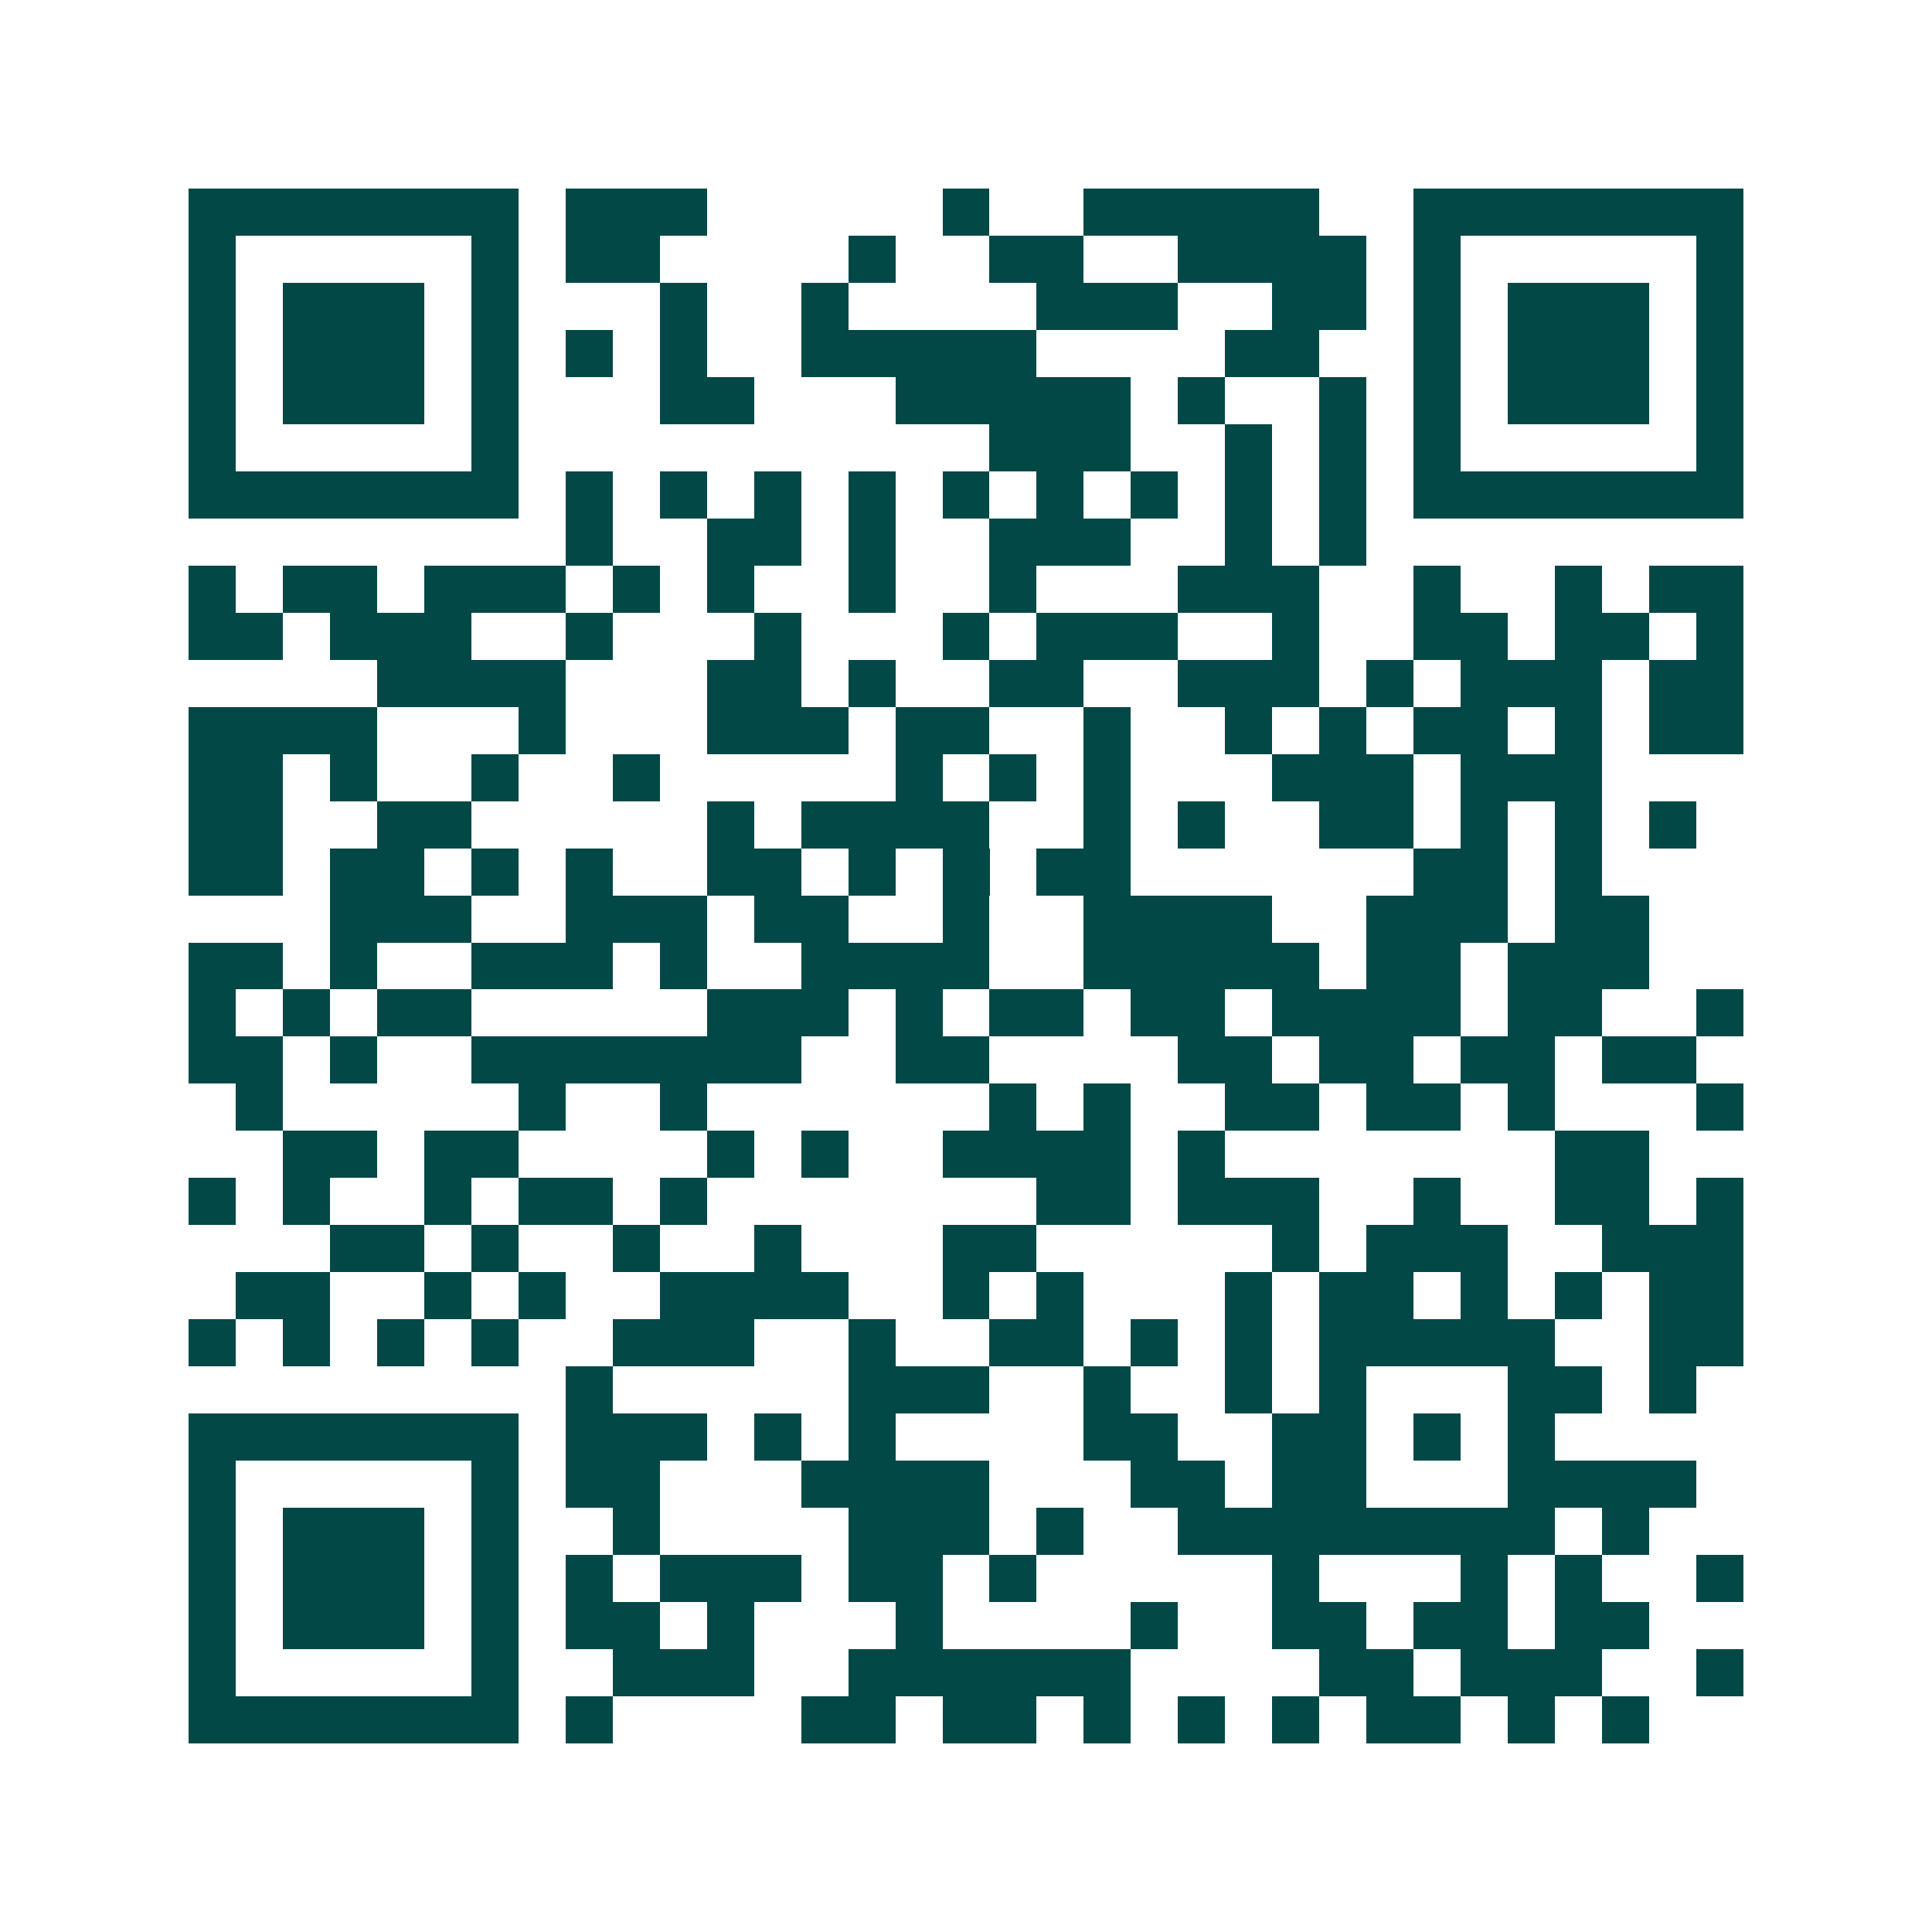 <svg xmlns="http://www.w3.org/2000/svg" width="200" height="200" viewBox="0 0 41 41" shape-rendering="crispEdges"><path fill="#ffffff" d="M0 0h41v41H0z"/><path stroke="#014847" d="M4 4.5h7m1 0h3m5 0h1m2 0h5m2 0h7M4 5.5h1m5 0h1m1 0h2m4 0h1m2 0h2m2 0h4m1 0h1m5 0h1M4 6.5h1m1 0h3m1 0h1m3 0h1m2 0h1m4 0h3m2 0h2m1 0h1m1 0h3m1 0h1M4 7.5h1m1 0h3m1 0h1m1 0h1m1 0h1m2 0h5m4 0h2m2 0h1m1 0h3m1 0h1M4 8.5h1m1 0h3m1 0h1m3 0h2m3 0h5m1 0h1m2 0h1m1 0h1m1 0h3m1 0h1M4 9.5h1m5 0h1m10 0h3m2 0h1m1 0h1m1 0h1m5 0h1M4 10.5h7m1 0h1m1 0h1m1 0h1m1 0h1m1 0h1m1 0h1m1 0h1m1 0h1m1 0h1m1 0h7M12 11.5h1m2 0h2m1 0h1m2 0h3m2 0h1m1 0h1M4 12.5h1m1 0h2m1 0h3m1 0h1m1 0h1m2 0h1m2 0h1m3 0h3m2 0h1m2 0h1m1 0h2M4 13.5h2m1 0h3m2 0h1m3 0h1m3 0h1m1 0h3m2 0h1m2 0h2m1 0h2m1 0h1M8 14.5h4m3 0h2m1 0h1m2 0h2m2 0h3m1 0h1m1 0h3m1 0h2M4 15.5h4m3 0h1m3 0h3m1 0h2m2 0h1m2 0h1m1 0h1m1 0h2m1 0h1m1 0h2M4 16.5h2m1 0h1m2 0h1m2 0h1m5 0h1m1 0h1m1 0h1m3 0h3m1 0h3M4 17.5h2m2 0h2m5 0h1m1 0h4m2 0h1m1 0h1m2 0h2m1 0h1m1 0h1m1 0h1M4 18.5h2m1 0h2m1 0h1m1 0h1m2 0h2m1 0h1m1 0h1m1 0h2m6 0h2m1 0h1M7 19.5h3m2 0h3m1 0h2m2 0h1m2 0h4m2 0h3m1 0h2M4 20.5h2m1 0h1m2 0h3m1 0h1m2 0h4m2 0h5m1 0h2m1 0h3M4 21.5h1m1 0h1m1 0h2m5 0h3m1 0h1m1 0h2m1 0h2m1 0h4m1 0h2m2 0h1M4 22.5h2m1 0h1m2 0h7m2 0h2m4 0h2m1 0h2m1 0h2m1 0h2M5 23.5h1m5 0h1m2 0h1m6 0h1m1 0h1m2 0h2m1 0h2m1 0h1m3 0h1M6 24.5h2m1 0h2m4 0h1m1 0h1m2 0h4m1 0h1m7 0h2M4 25.5h1m1 0h1m2 0h1m1 0h2m1 0h1m7 0h2m1 0h3m2 0h1m2 0h2m1 0h1M7 26.5h2m1 0h1m2 0h1m2 0h1m3 0h2m5 0h1m1 0h3m2 0h3M5 27.5h2m2 0h1m1 0h1m2 0h4m2 0h1m1 0h1m3 0h1m1 0h2m1 0h1m1 0h1m1 0h2M4 28.5h1m1 0h1m1 0h1m1 0h1m2 0h3m2 0h1m2 0h2m1 0h1m1 0h1m1 0h5m2 0h2M12 29.5h1m5 0h3m2 0h1m2 0h1m1 0h1m3 0h2m1 0h1M4 30.5h7m1 0h3m1 0h1m1 0h1m4 0h2m2 0h2m1 0h1m1 0h1M4 31.5h1m5 0h1m1 0h2m3 0h4m3 0h2m1 0h2m3 0h4M4 32.5h1m1 0h3m1 0h1m2 0h1m4 0h3m1 0h1m2 0h8m1 0h1M4 33.5h1m1 0h3m1 0h1m1 0h1m1 0h3m1 0h2m1 0h1m5 0h1m3 0h1m1 0h1m2 0h1M4 34.5h1m1 0h3m1 0h1m1 0h2m1 0h1m3 0h1m4 0h1m2 0h2m1 0h2m1 0h2M4 35.5h1m5 0h1m2 0h3m2 0h6m4 0h2m1 0h3m2 0h1M4 36.5h7m1 0h1m4 0h2m1 0h2m1 0h1m1 0h1m1 0h1m1 0h2m1 0h1m1 0h1"/></svg>
